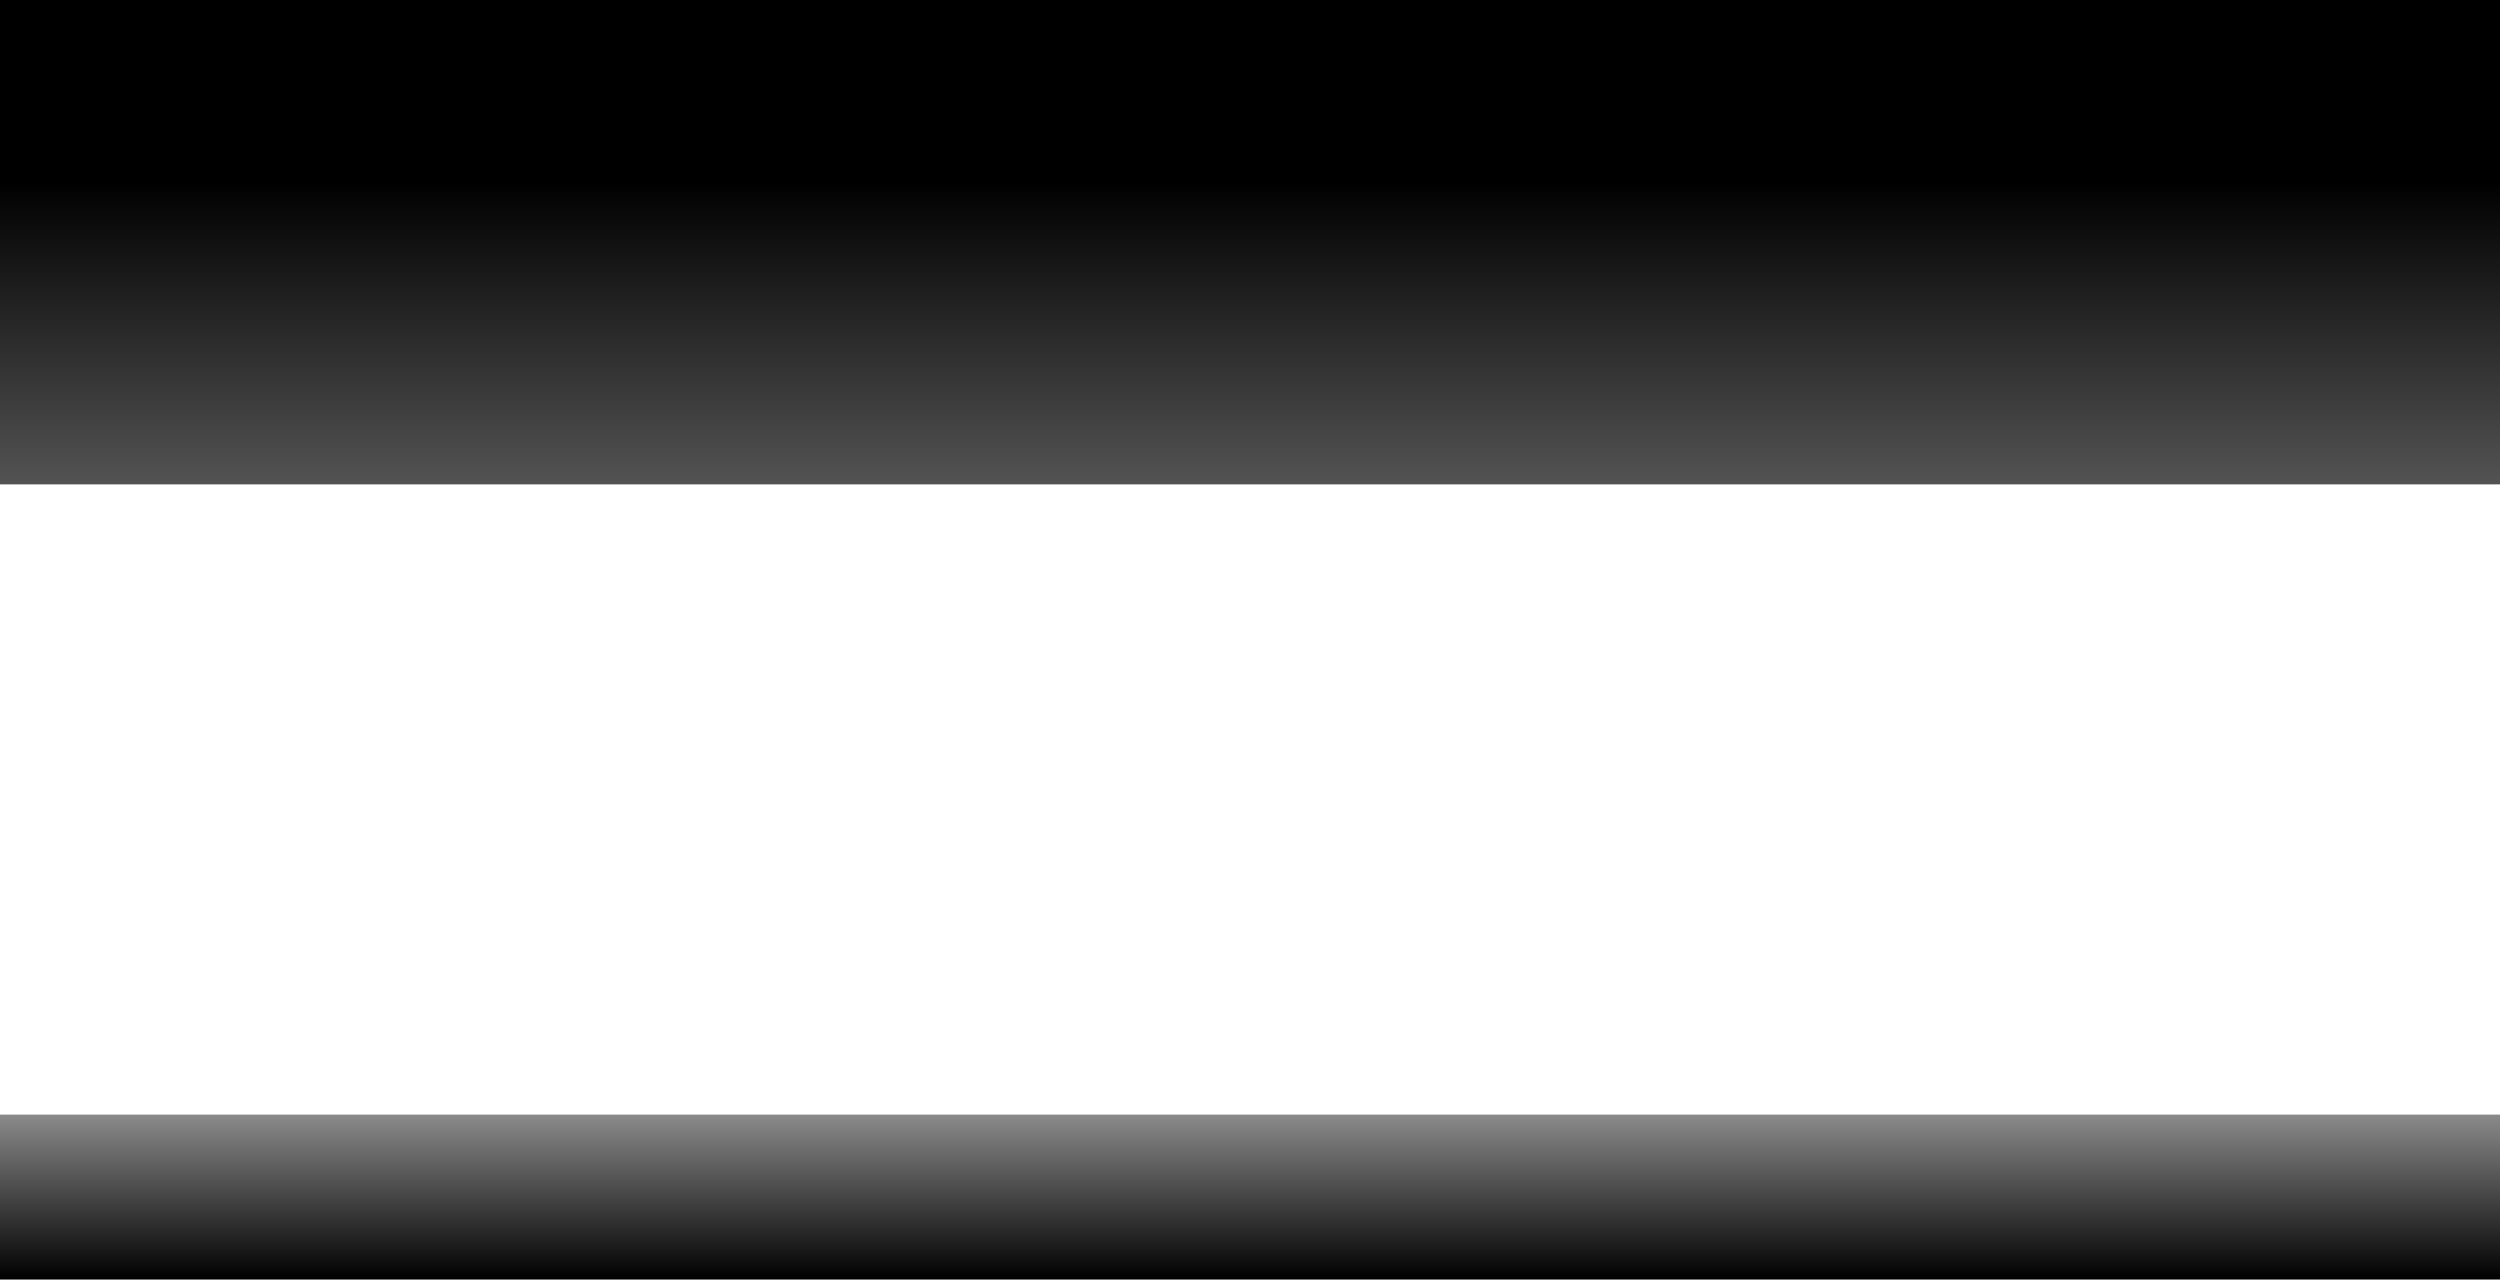 <svg width="1440" height="737" viewBox="0 0 1440 737" fill="none" xmlns="http://www.w3.org/2000/svg">
<rect width="1440" height="279" transform="matrix(1 0 0 -1 0 279)" fill="url(#paint0_linear_63_946)"/>
<rect y="642" width="1440" height="95" fill="url(#paint1_linear_63_946)"/>
<defs>
<linearGradient id="paint0_linear_63_946" x1="720" y1="-248" x2="720" y2="279" gradientUnits="userSpaceOnUse">
<stop offset="0.023" stop-opacity="0"/>
<stop offset="0.325" stop-opacity="0.531"/>
<stop offset="0.802"/>
</linearGradient>
<linearGradient id="paint1_linear_63_946" x1="720" y1="557.556" x2="720" y2="737" gradientUnits="userSpaceOnUse">
<stop offset="0.023" stop-opacity="0"/>
<stop offset="1"/>
</linearGradient>
</defs>
</svg>
